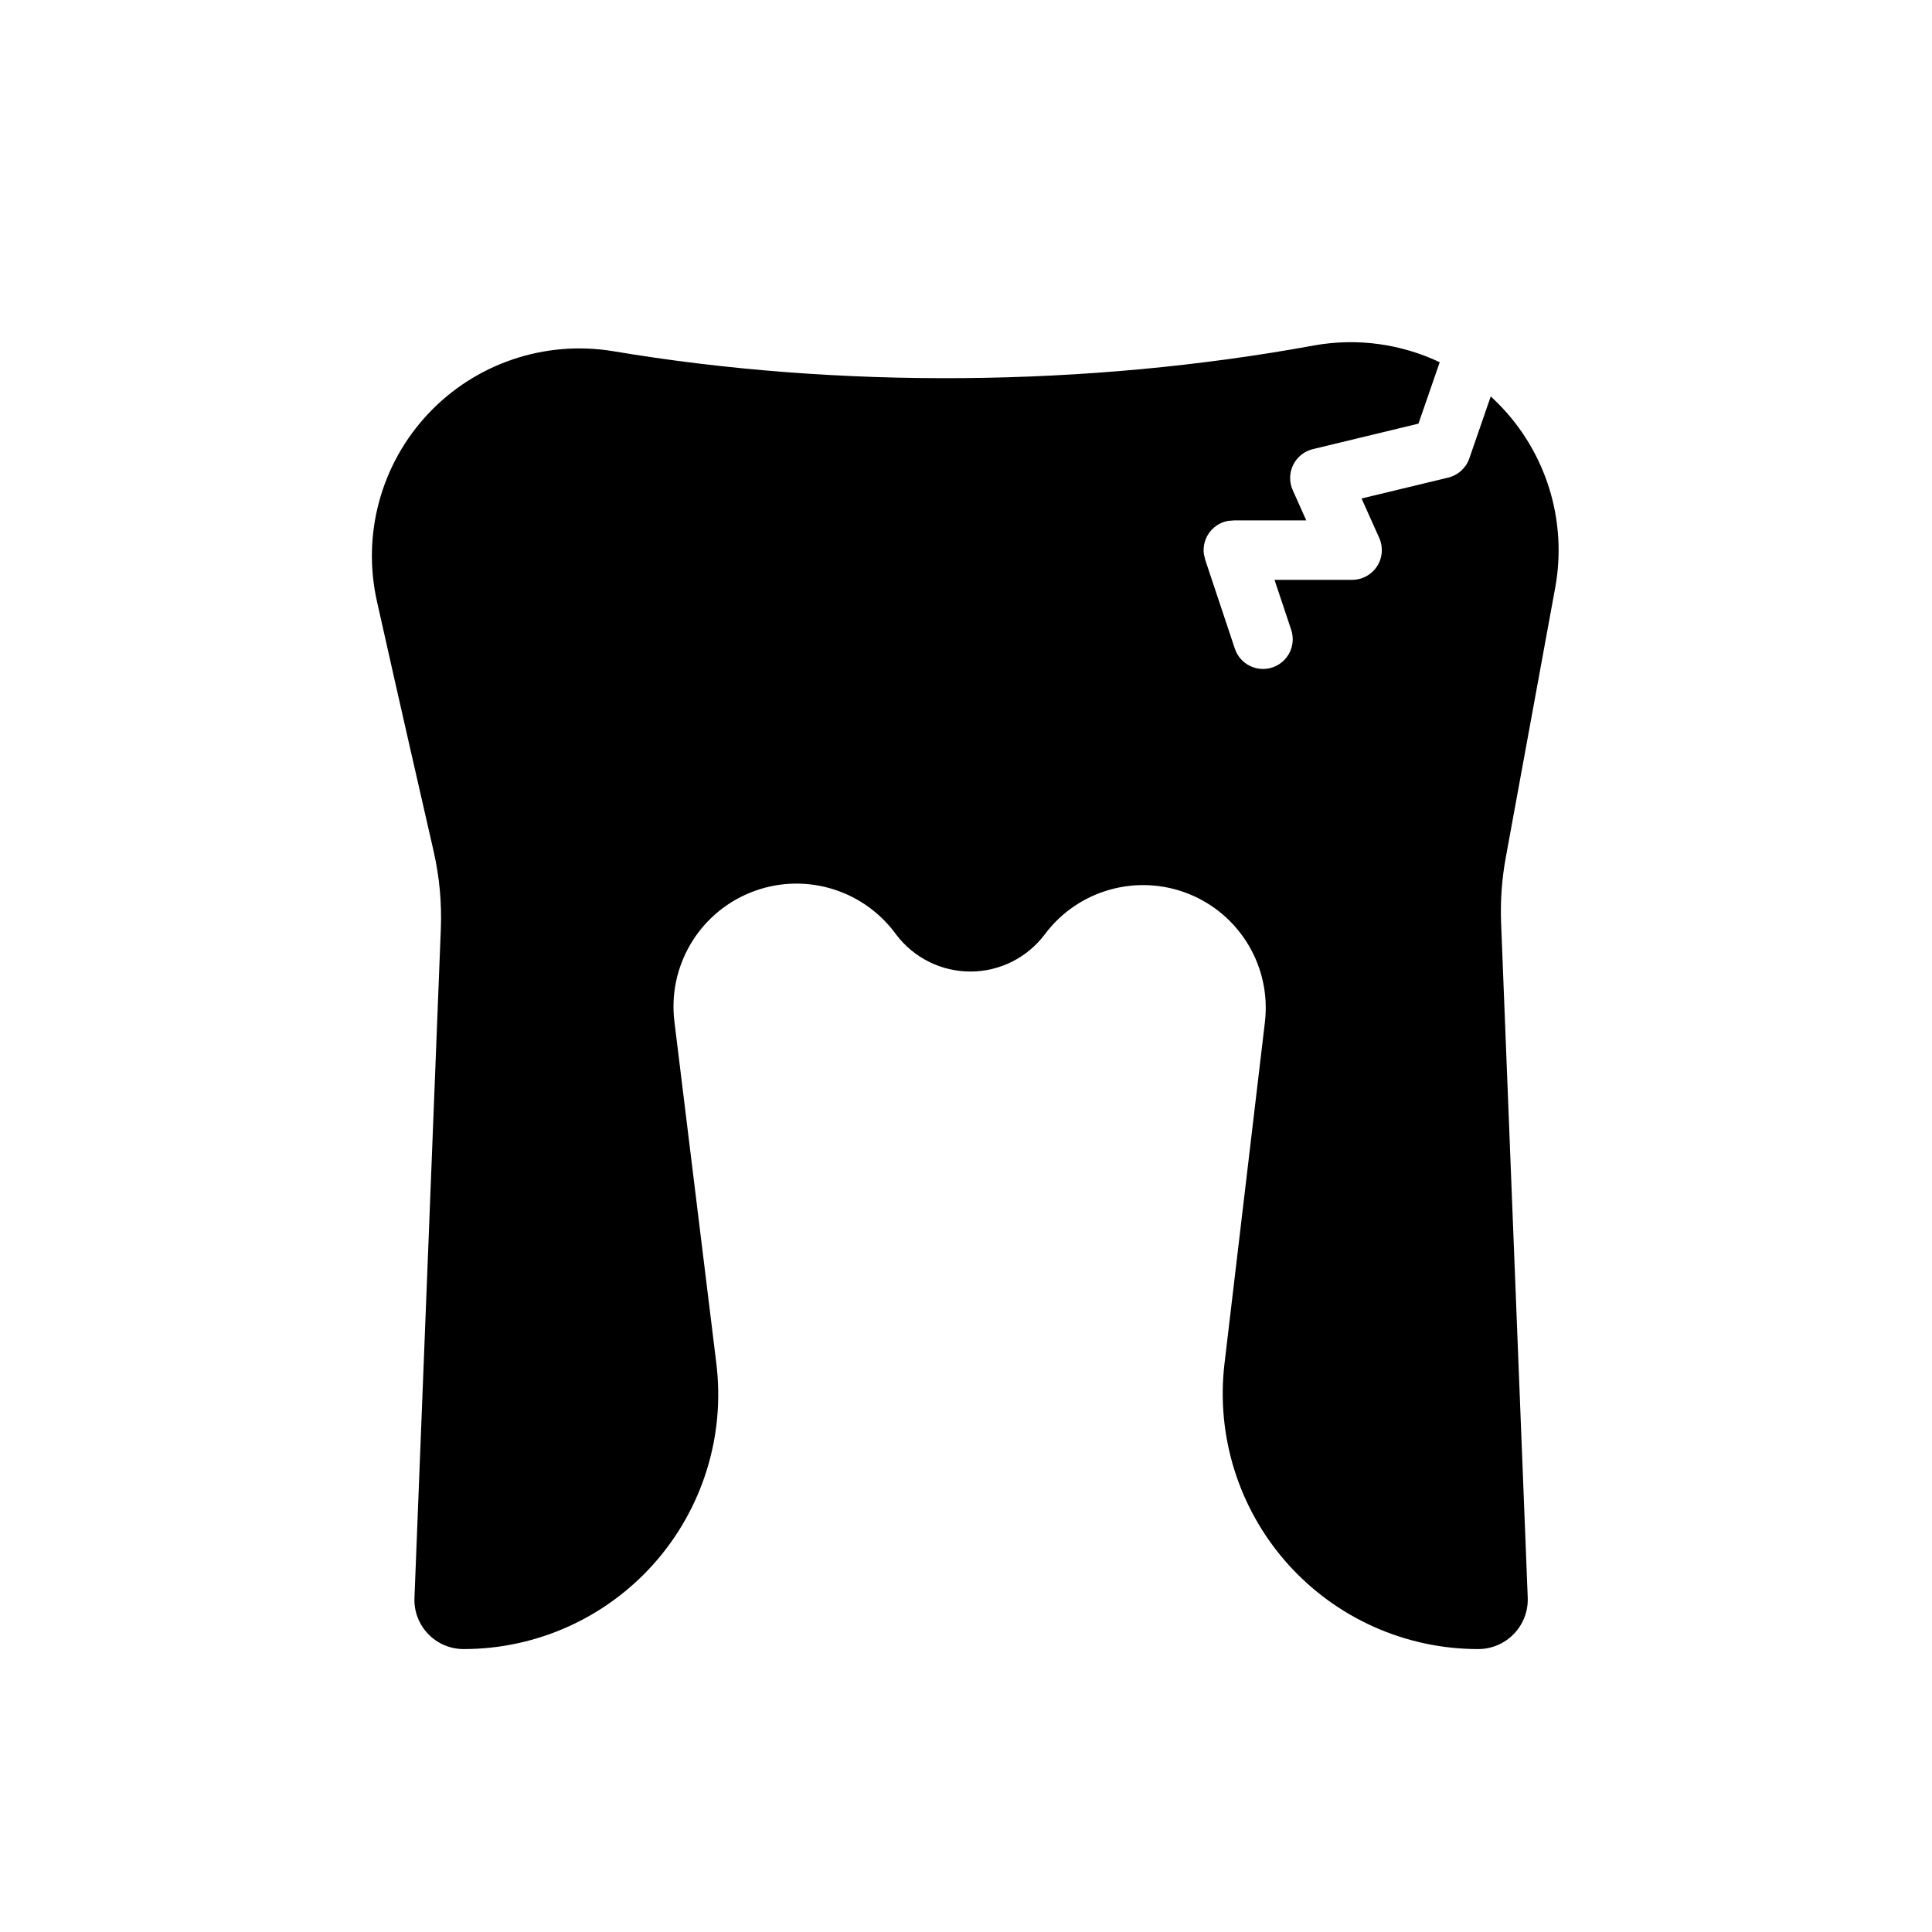 <?xml version="1.0" encoding="UTF-8"?>
<!-- Uploaded to: SVG Repo, www.svgrepo.com, Generator: SVG Repo Mixer Tools -->
<svg fill="#000000" width="800px" height="800px" version="1.1" viewBox="144 144 512 512" xmlns="http://www.w3.org/2000/svg">
 <path d="m525.54 239.99c-10.203-4.832-21.785-6.488-33.176-4.465-60.18 11.039-126.13 11.59-185.92 1.535-18.066-2.969-36.434 3.254-48.973 16.594-12.543 13.352-17.617 32.062-13.523 49.949 6.129 27.379 11.965 52.852 14.957 65.938 1.551 6.777 2.195 13.727 1.918 20.672-1.234 31.297-5.227 132.44-6.988 177.26-0.145 3.543 1.164 6.988 3.629 9.547 2.453 2.559 5.848 4 9.391 4h0.023c19.316 0 37.715-8.281 50.523-22.758 12.801-14.469 18.789-33.73 16.438-52.914-3.543-28.875-7.519-61.277-11.117-90.625-1.785-14.617 6.441-28.613 20.082-34.156 13.641-5.551 29.309-1.25 38.219 10.469 0.172 0.238 0.355 0.465 0.527 0.703 4.676 6.148 11.973 9.754 19.703 9.727 7.723-0.023 14.996-3.676 19.633-9.863 0.008-0.008 0.016-0.023 0.023-0.031 8.816-11.766 24.434-16.145 38.094-10.688 13.648 5.461 21.93 19.41 20.207 34.004-3.473 29.316-7.297 61.656-10.707 90.477-2.273 19.207 3.773 38.469 16.617 52.93 12.848 14.453 31.27 22.727 50.609 22.727h0.008c3.574 0 6.992-1.457 9.465-4.031 2.481-2.574 3.801-6.043 3.66-9.617-1.805-45.66-5.898-149.44-7.055-178.74-0.227-5.789 0.18-11.582 1.219-17.281l13.125-71.645c3.242-17.75-2.41-35.973-15.137-48.773-0.641-0.645-1.293-1.266-1.953-1.875l-5.676 16.422c-0.875 2.535-2.984 4.457-5.598 5.086l-22.961 5.535 4.691 10.469c1.086 2.441 0.871 5.258-0.586 7.504-1.445 2.234-3.934 3.59-6.602 3.59h-20.57l4.422 13.254c1.371 4.117-0.855 8.582-4.981 9.957-4.117 1.371-8.582-0.855-9.957-4.981l-7.828-23.477-0.352-1.43c-0.121-0.75-0.129-1.496-0.023-2.231 0.164-1.305 0.66-2.512 1.391-3.543l0.047-0.062c0.742-1.016 1.727-1.863 2.914-2.438 0.66-0.324 1.379-0.559 2.125-0.688l1.473-0.109h19.184l-3.59-8.027c-0.961-2.137-0.914-4.582 0.117-6.684 1.031-2.106 2.945-3.637 5.223-4.184l27.984-6.754z" fill-rule="evenodd"/>
</svg>